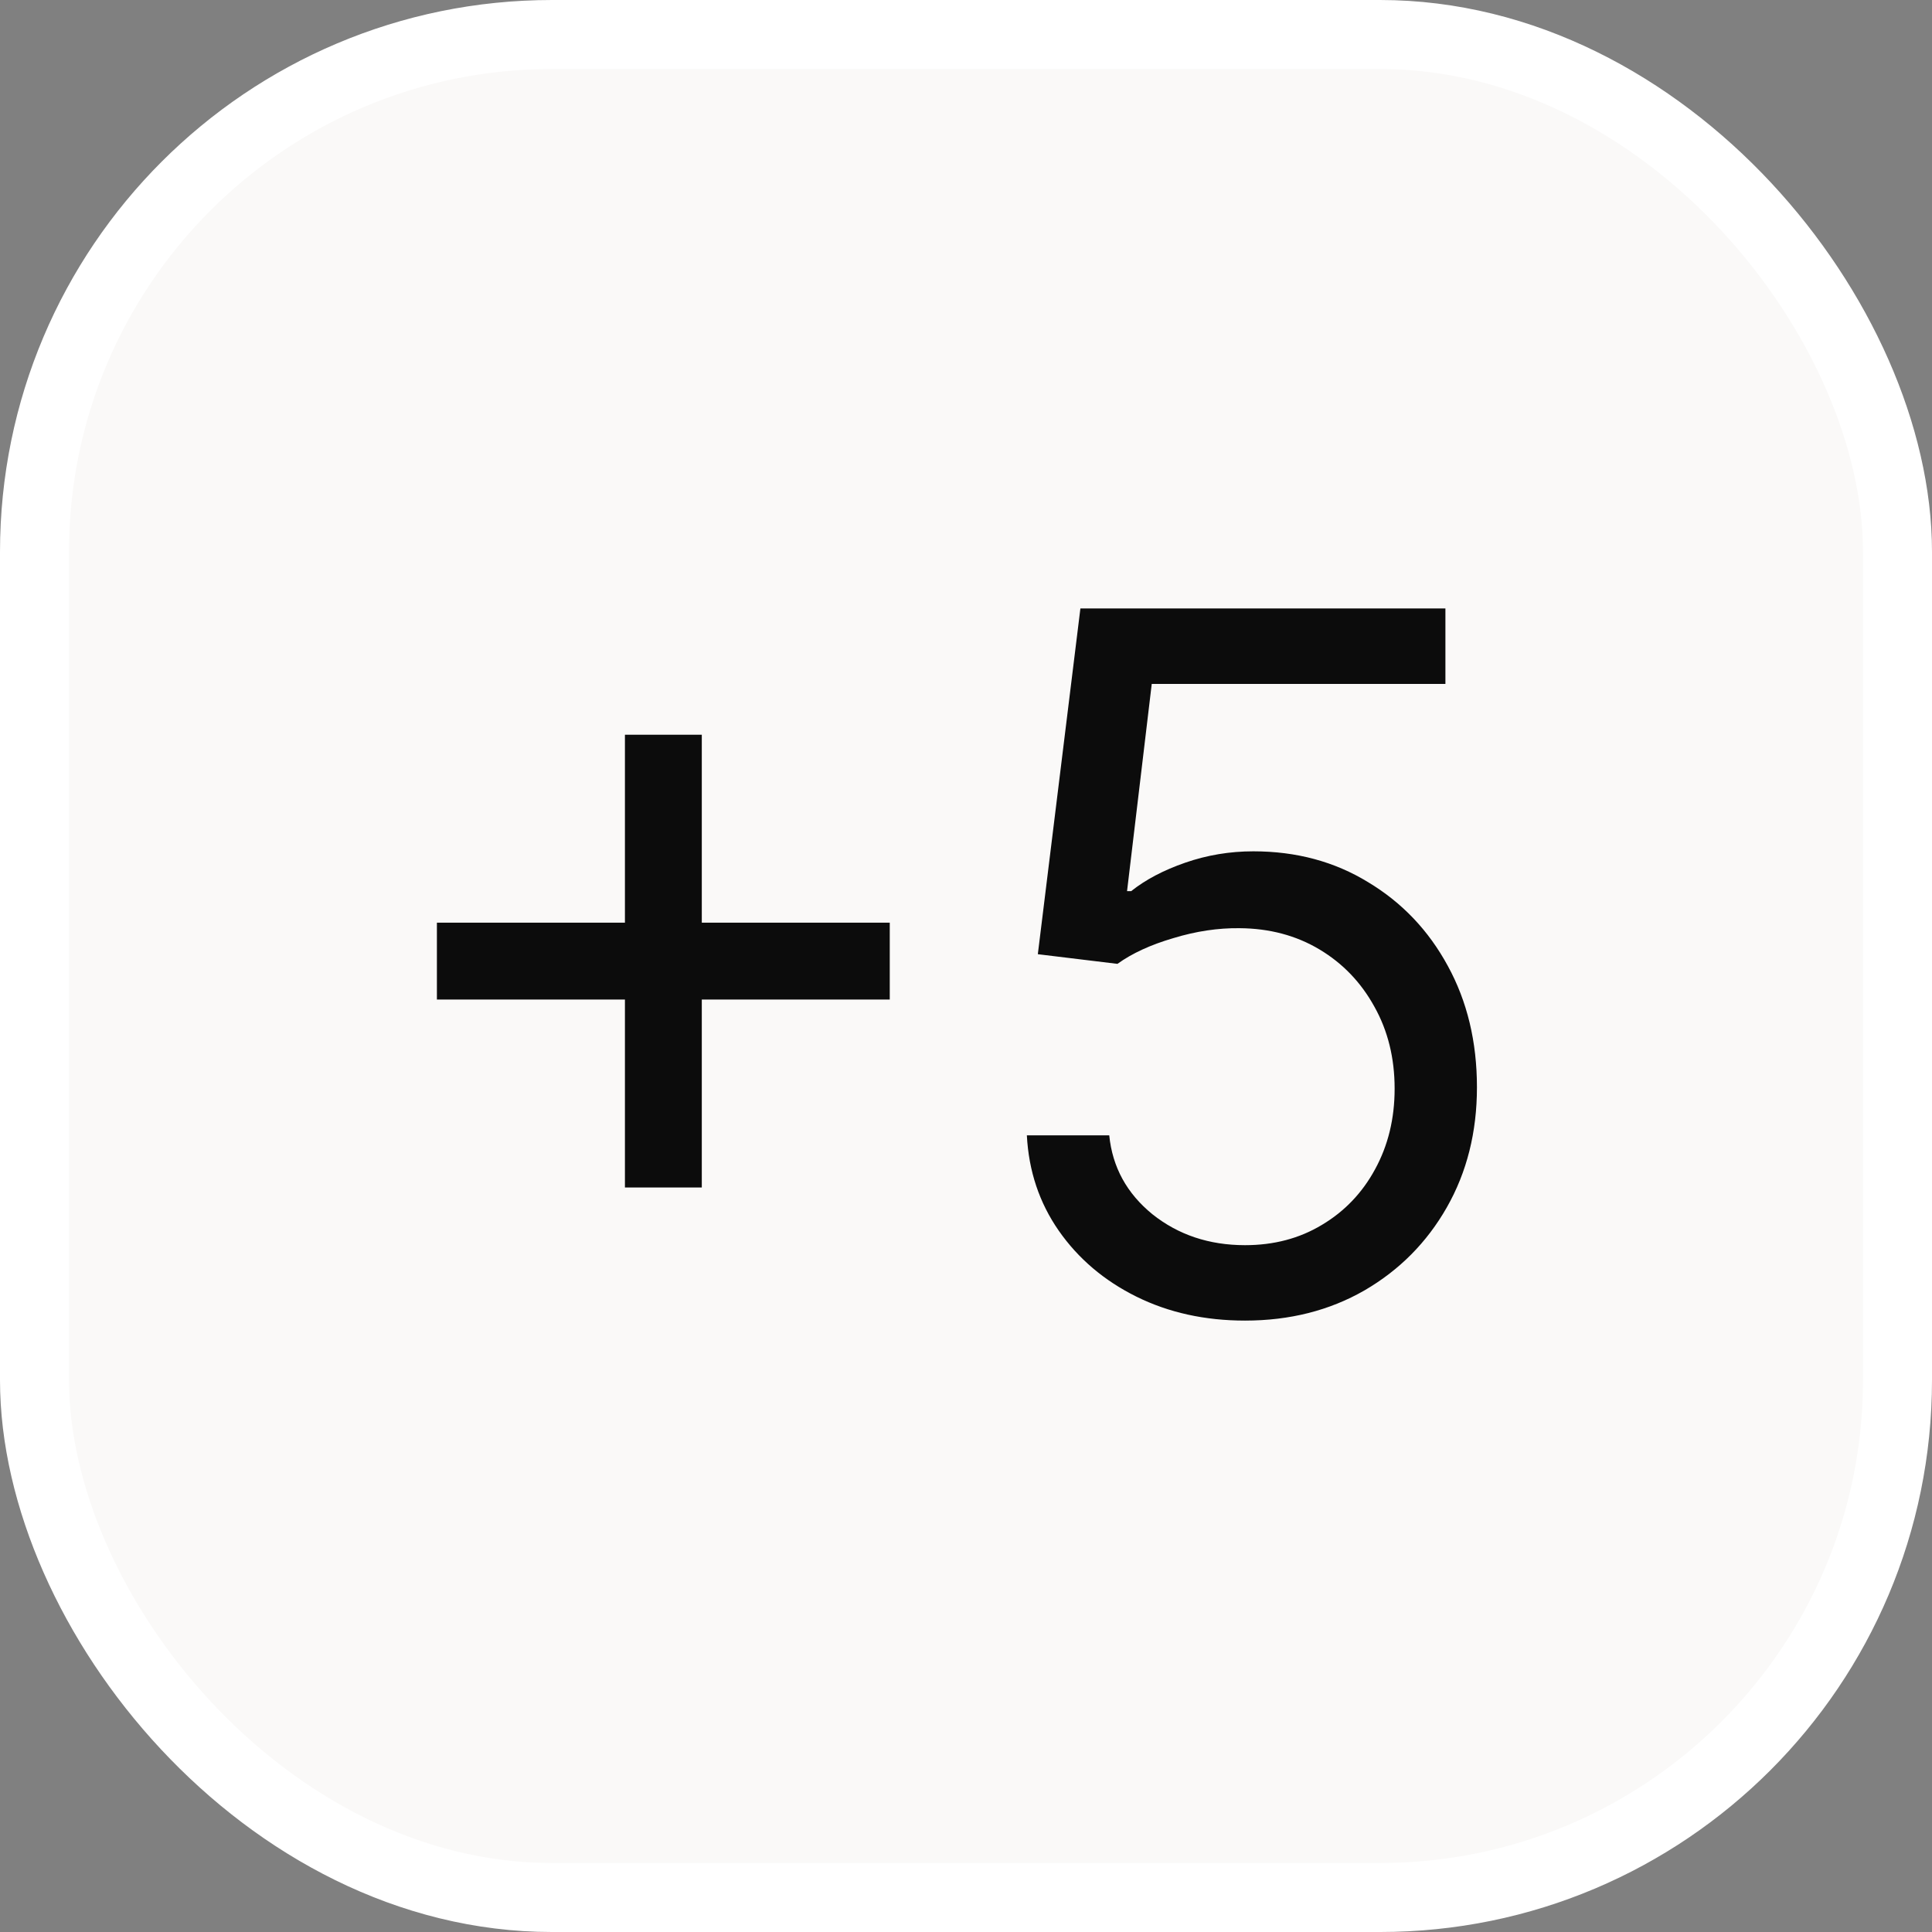 <svg width="28" height="28" viewBox="0 0 28 28" fill="none" xmlns="http://www.w3.org/2000/svg">
<rect x="0" y="0" width="28" height="28" fill="#808080" stroke="none"/>
<rect x="0.5" y="0.5" width="27" height="27" rx="7.5" fill="#FAF9F8"/>
<rect x="0.5" y="0.5" width="27" height="27" rx="7.5" stroke="white"/>
<path d="M9.057 17.21V10.648H10.171V17.21H9.057ZM6.332 14.486V13.372H12.895V14.486H6.332ZM18.044 19.139C17.461 19.139 16.936 19.023 16.468 18.791C16.001 18.559 15.627 18.241 15.345 17.837C15.063 17.432 14.909 16.972 14.882 16.454H16.076C16.122 16.915 16.331 17.296 16.702 17.598C17.076 17.896 17.524 18.046 18.044 18.046C18.462 18.046 18.833 17.948 19.158 17.752C19.486 17.557 19.743 17.288 19.928 16.947C20.117 16.602 20.212 16.213 20.212 15.778C20.212 15.334 20.114 14.938 19.919 14.59C19.726 14.239 19.461 13.962 19.123 13.76C18.785 13.558 18.399 13.455 17.965 13.452C17.653 13.448 17.333 13.496 17.005 13.596C16.677 13.692 16.407 13.816 16.195 13.969L15.041 13.829L15.658 8.818H20.948V9.912H16.692L16.334 12.915H16.394C16.602 12.749 16.864 12.611 17.179 12.502C17.494 12.393 17.822 12.338 18.164 12.338C18.787 12.338 19.342 12.487 19.829 12.786C20.32 13.081 20.704 13.485 20.983 13.999C21.264 14.512 21.405 15.099 21.405 15.758C21.405 16.408 21.259 16.988 20.968 17.499C20.679 18.006 20.282 18.407 19.774 18.702C19.267 18.993 18.691 19.139 18.044 19.139Z" fill="black" fill-opacity="0.95"/>
</svg>
